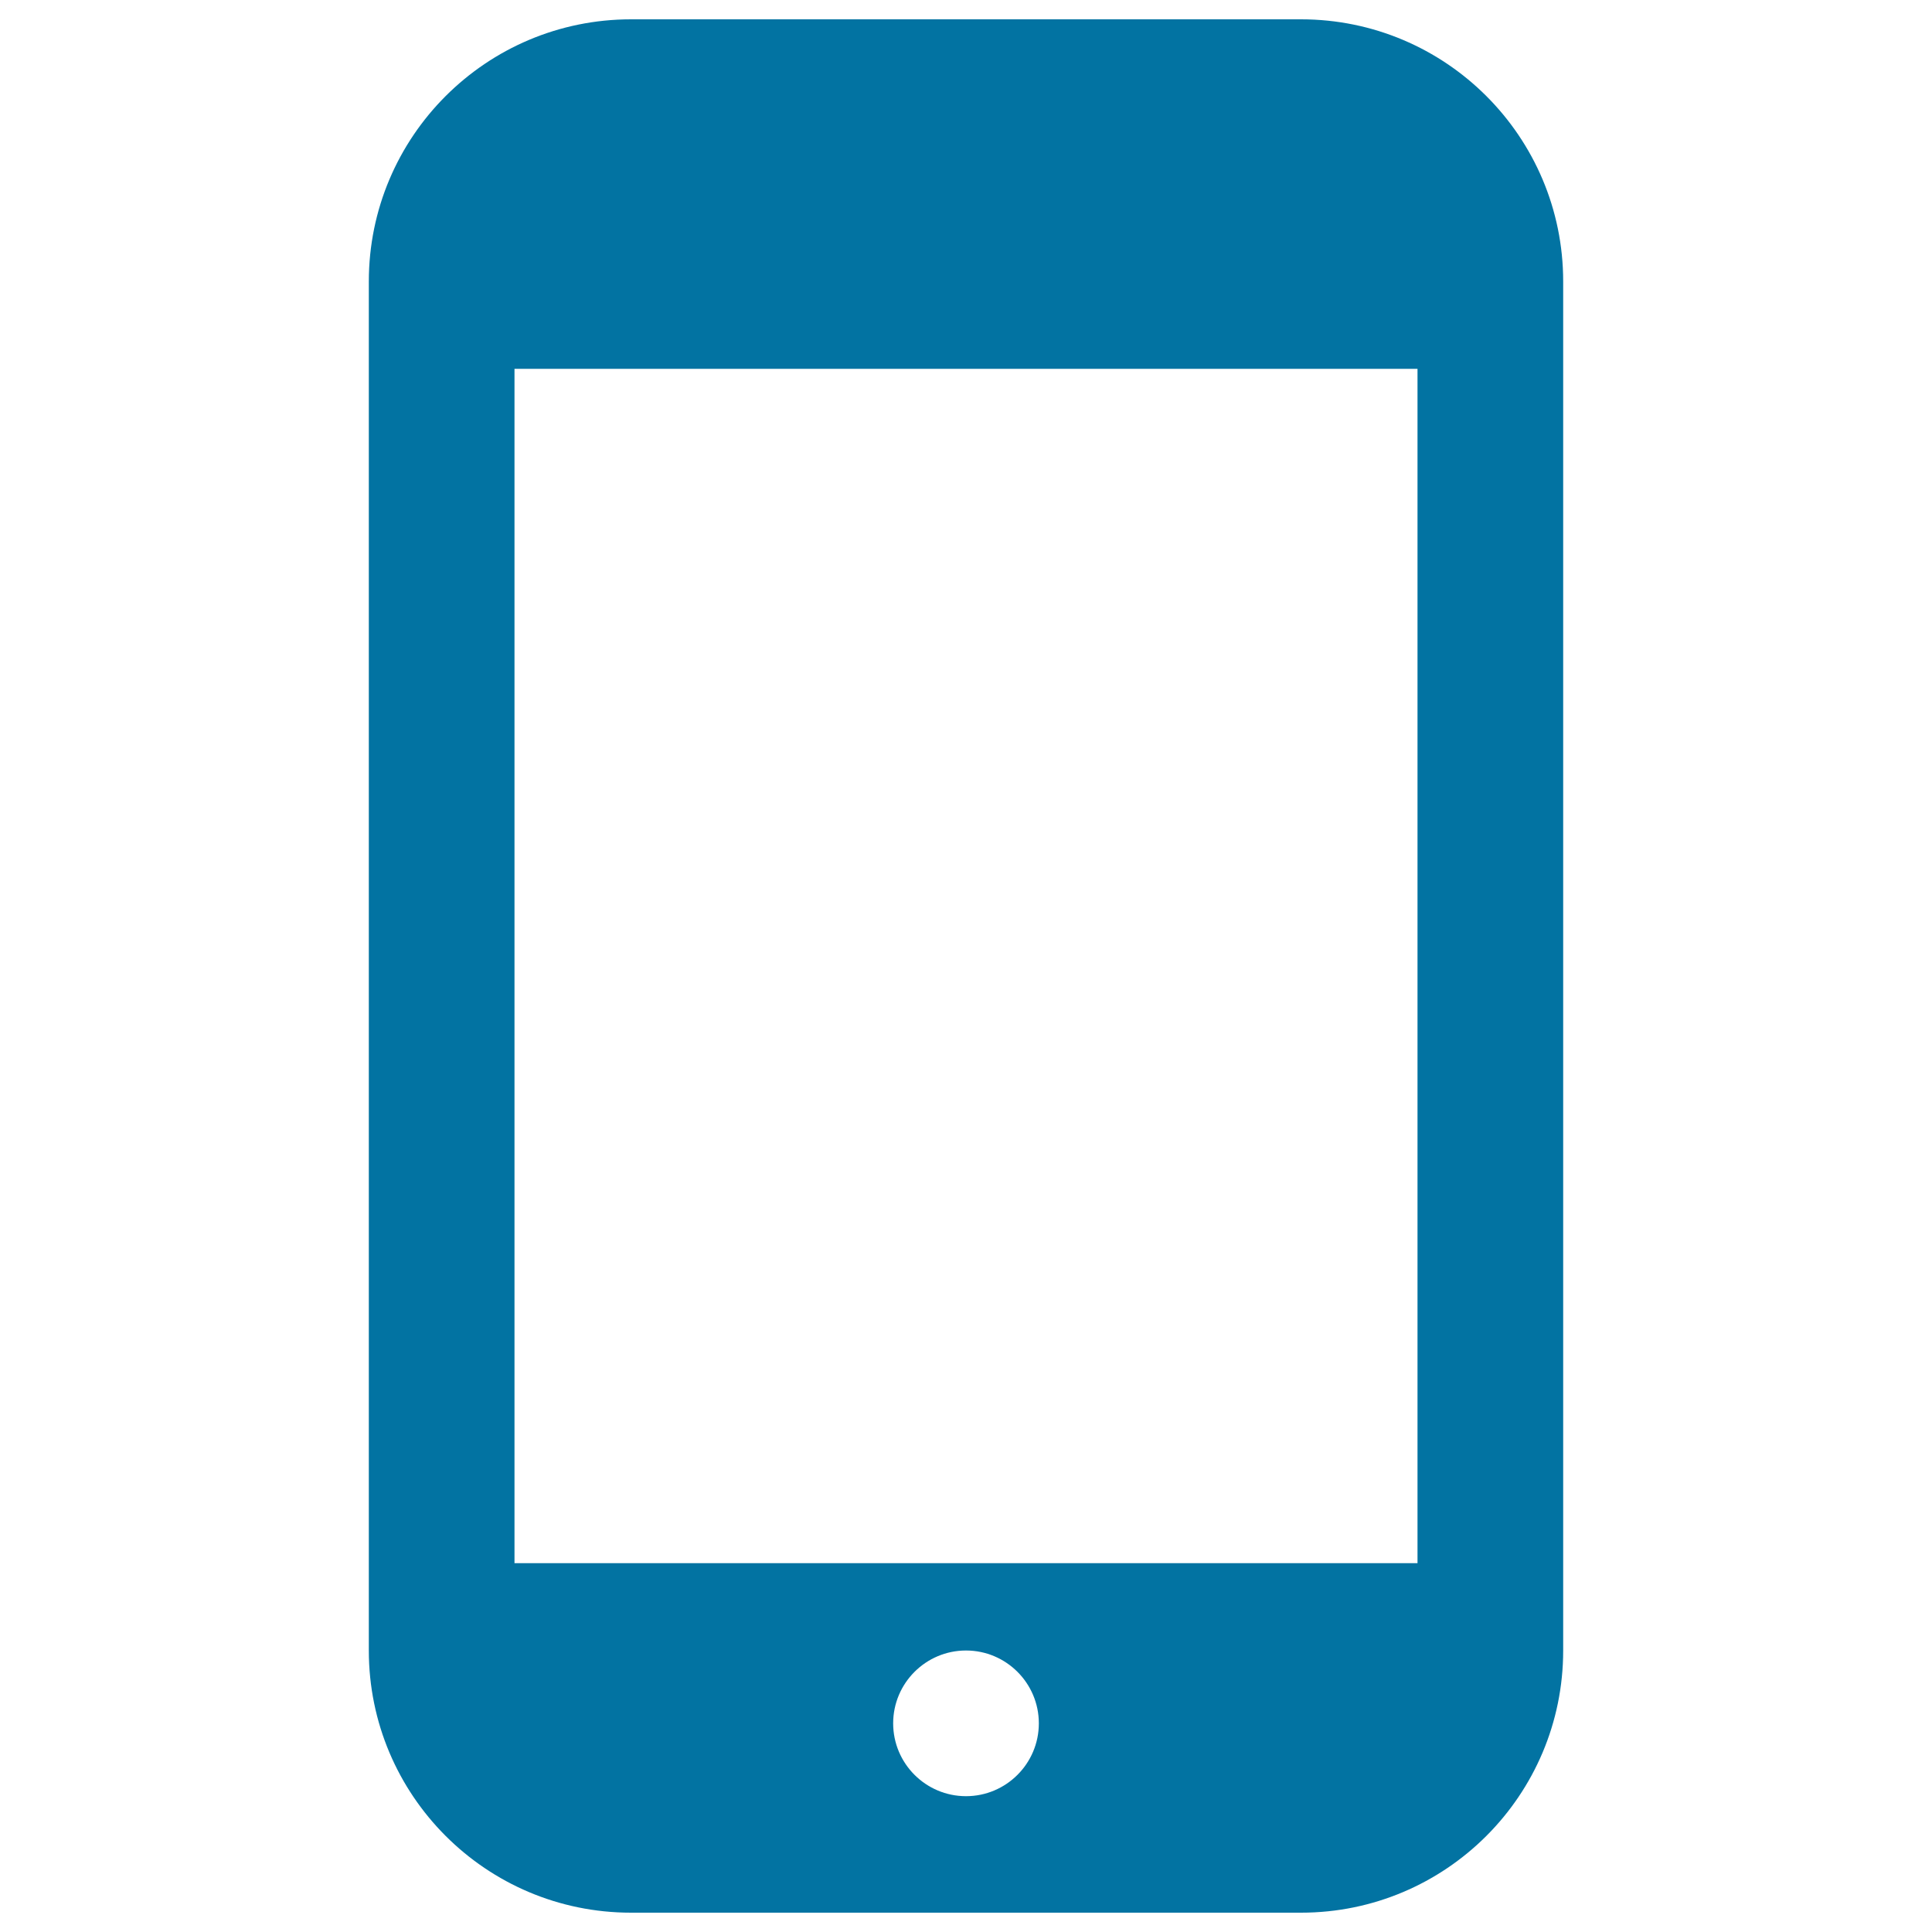 <svg xmlns="http://www.w3.org/2000/svg" viewBox="0 0 1000 1000" style="fill:#0273a2">
<title>Computer SVG icon</title>
<g><path d="M673.4,10H326.6c-74.9,0-135.7,60.7-135.7,135.7v708.6c0,74.9,60.7,135.7,135.7,135.7h346.8c74.9,0,135.7-60.7,135.7-135.7V145.7C809.1,70.7,748.3,10,673.4,10z M500,929.7c-20.8,0-37.7-16.9-37.7-37.7c0-20.8,16.9-37.7,37.7-37.7c20.8,0,37.7,16.9,37.7,37.7C537.7,912.8,520.8,929.7,500,929.7z M733.7,809.1H266.3V190.9h467.4V809.1z"/></g>
</svg>